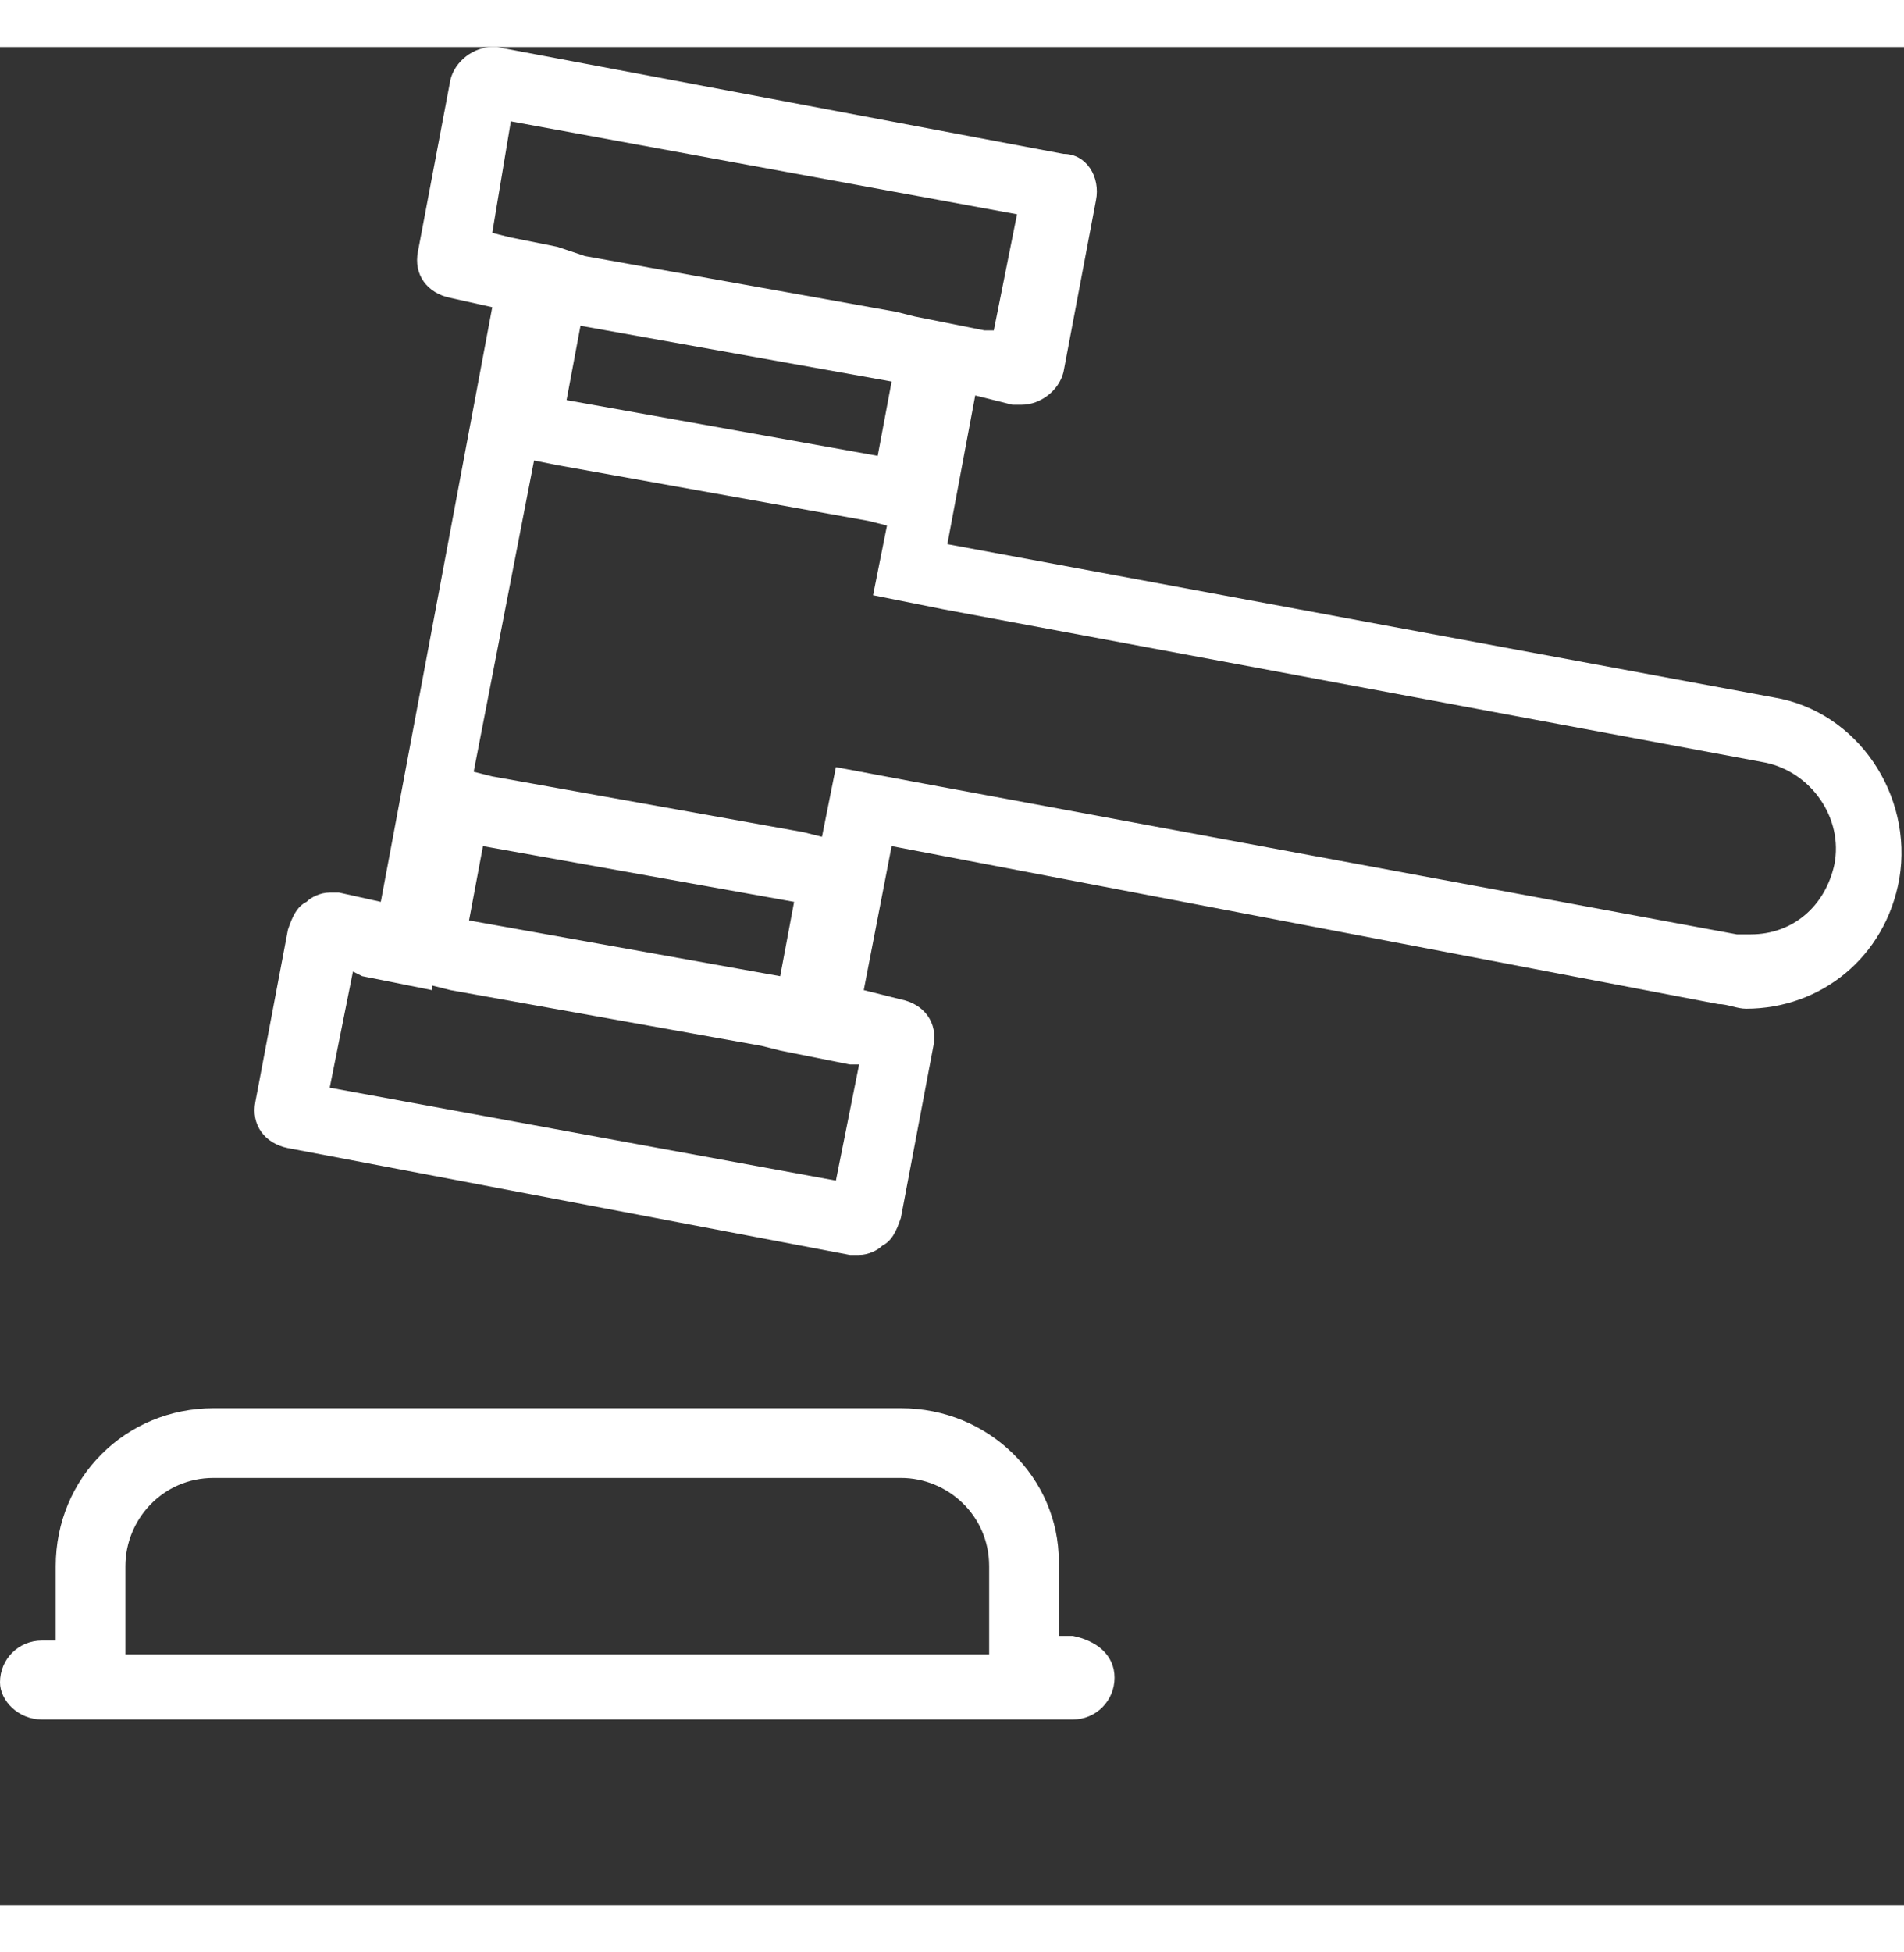 <svg version="1.1" xmlns="http://www.w3.org/2000/svg" xmlns:xlink="http://www.w3.org/1999/xlink" x="0px" y="0px"
	 viewBox="0 0 41 40" height="41" width="40">
	<rect x="0" y="0" width="41" height="40" fill="#333333" stroke="none"/>
	<path fill="#FFF" d="M11,1.6l10.9,2l-0.5,2.5l-0.2,0l-1.5-0.3l0,0l-0.4-0.1l-6.7-1.2L12,4.3l-1-0.2L10.6,4L11,1.6 M11.5,8.9L12,9
		l6.7,1.2l0.4,0.1l0,0l-0.3,1.5l1.5,0.3L38,15.4c1,0.2,1.7,1.2,1.5,2.2c-0.2,0.9-0.9,1.5-1.8,1.5c-0.1,0-0.2,0-0.3,0l-17.8-3.3
		L18,15.5L17.7,17l0,0l-0.4-0.1l-6.7-1.2l-0.4-0.1L11.5,8.9 M7.6,19.9l0.2,0.1l1.5,0.3l0-0.1l0.4,0.1l6.7,1.2l0.4,0.1l0,0l1.5,0.3
		l0.2,0l-0.5,2.5l-10.9-2L7.6,19.9 M19.4,30.8c1,0,1.9,0.8,1.9,1.9v1.6v0.3H2.7v-0.3v-1.6c0-1,0.8-1.9,1.9-1.9H19.4 M10.6,0
		c-0.4,0-0.8,0.3-0.9,0.7c0,0,0,0,0,0L9,4.4c-0.1,0.5,0.2,0.9,0.7,1l0.9,0.2L8.2,18.4l-0.9-0.2c-0.1,0-0.1,0-0.2,0
		c-0.2,0-0.4,0.1-0.5,0.2c-0.2,0.1-0.3,0.3-0.4,0.6l-0.7,3.7c-0.1,0.5,0.2,0.9,0.7,1l12.1,2.3c0.1,0,0.1,0,0.2,0
		c0.2,0,0.4-0.1,0.5-0.2c0.2-0.1,0.3-0.3,0.4-0.6l0.7-3.7c0.1-0.5-0.2-0.9-0.7-1l-0.8-0.2l0.6-3.1L37,20.6c0.2,0,0.4,0.1,0.6,0.1
		c1.6,0,3-1.1,3.3-2.8c0.3-1.8-0.9-3.6-2.7-3.9l-17.8-3.3L21,7.5l0.8,0.2c0.1,0,0.1,0,0.2,0c0.4,0,0.8-0.3,0.9-0.7l0.7-3.7
		c0.1-0.5-0.2-1-0.7-1c0,0,0,0,0,0L10.7,0C10.7,0,10.6,0,10.6,0L10.6,0z M18.9,8.8l-6.7-1.2L12.5,6l6.7,1.2L18.9,8.8L18.9,8.8z
		 M16.8,20l-6.7-1.2l0.3-1.6l6.7,1.2L16.8,20L16.8,20z M19.4,29.3H4.6c-1.9,0-3.4,1.5-3.4,3.4v1.6h0H0.9c-0.5,0-0.9,0.4-0.9,0.9
		C0,35.6,0.4,36,0.9,36h22.2c0.5,0,0.9-0.4,0.9-0.9c0-0.5-0.4-0.8-0.9-0.9h-0.3v-1.6C22.8,30.8,21.3,29.3,19.4,29.3L19.4,29.3z"/>
</svg>
